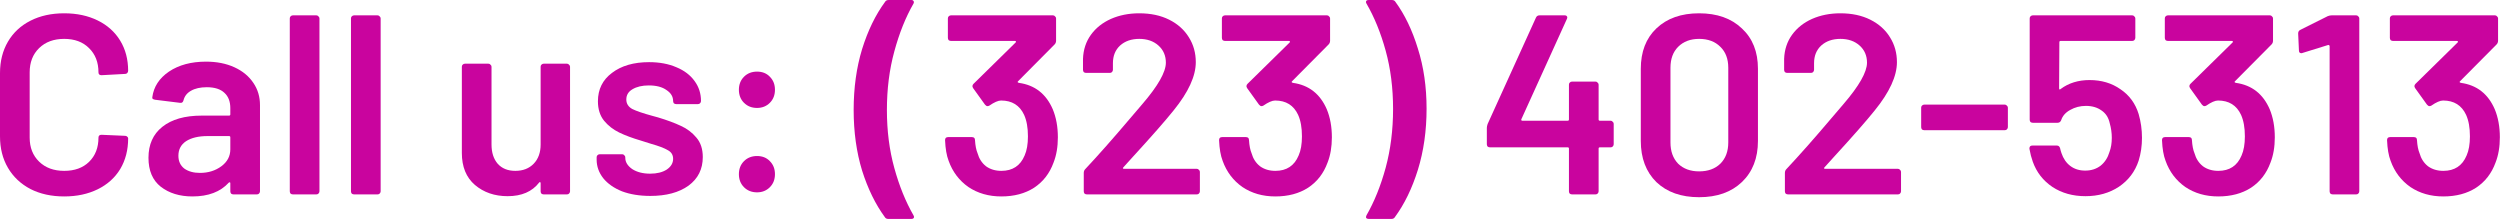 <?xml version="1.0" encoding="utf-8" ?>
<!DOCTYPE svg PUBLIC "-//W3C//DTD SVG 1.1//EN" "http://www.w3.org/Graphics/SVG/1.1/DTD/svg11.dtd">
<svg xmlns="http://www.w3.org/2000/svg" width="303" height="27" viewBox="0 0 303 27" fill="none"><path d="M302.362 13.237C302.775 14.229 302.982 15.366 302.982 16.647C302.982 17.804 302.806 18.827 302.455 19.716C301.98 21.018 301.194 22.031 300.099 22.754C299.004 23.457 297.681 23.808 296.131 23.808C294.602 23.808 293.269 23.426 292.132 22.661C291.016 21.876 290.22 20.822 289.745 19.499C289.497 18.858 289.352 18.021 289.311 16.988C289.311 16.74 289.435 16.616 289.683 16.616H292.566C292.814 16.616 292.938 16.74 292.938 16.988C292.979 17.649 293.083 18.176 293.248 18.569C293.434 19.23 293.775 19.757 294.271 20.15C294.788 20.522 295.408 20.708 296.131 20.708C297.495 20.708 298.435 20.088 298.952 18.848C299.221 18.249 299.355 17.474 299.355 16.523C299.355 15.469 299.2 14.601 298.89 13.919C298.353 12.762 297.423 12.183 296.1 12.183C295.749 12.183 295.273 12.39 294.674 12.803C294.591 12.844 294.519 12.865 294.457 12.865C294.354 12.865 294.25 12.803 294.147 12.679L292.721 10.695C292.659 10.592 292.628 10.509 292.628 10.447C292.628 10.344 292.669 10.251 292.752 10.168L297.867 5.146C297.908 5.105 297.919 5.063 297.898 5.022C297.877 4.981 297.836 4.96 297.774 4.96H290.024C289.921 4.96 289.828 4.929 289.745 4.867C289.683 4.784 289.652 4.691 289.652 4.588V2.232C289.652 2.129 289.683 2.046 289.745 1.984C289.828 1.901 289.921 1.86 290.024 1.86H302.393C302.496 1.86 302.579 1.901 302.641 1.984C302.724 2.046 302.765 2.129 302.765 2.232V4.929C302.765 5.115 302.703 5.27 302.579 5.394L298.146 9.858C298.063 9.941 298.105 10.003 298.27 10.044C300.192 10.313 301.556 11.377 302.362 13.237Z" fill="#C9049E"/><path d="M282.133 1.953C282.299 1.891 282.454 1.86 282.598 1.86H285.574C285.678 1.86 285.76 1.901 285.822 1.984C285.905 2.046 285.946 2.129 285.946 2.232V23.188C285.946 23.291 285.905 23.384 285.822 23.467C285.76 23.529 285.678 23.56 285.574 23.56H282.722C282.619 23.56 282.526 23.529 282.443 23.467C282.381 23.384 282.35 23.291 282.35 23.188V5.58C282.35 5.539 282.33 5.508 282.288 5.487C282.247 5.446 282.206 5.435 282.164 5.456L279.064 6.417C279.023 6.438 278.971 6.448 278.909 6.448C278.827 6.448 278.754 6.417 278.692 6.355C278.651 6.293 278.63 6.21 278.63 6.107L278.537 4.061C278.537 3.854 278.62 3.71 278.785 3.627L282.133 1.953Z" fill="#C9049E"/><path d="M275.086 13.237C275.499 14.229 275.706 15.366 275.706 16.647C275.706 17.804 275.53 18.827 275.179 19.716C274.703 21.018 273.918 22.031 272.823 22.754C271.727 23.457 270.405 23.808 268.855 23.808C267.325 23.808 265.992 23.426 264.856 22.661C263.74 21.876 262.944 20.822 262.469 19.499C262.221 18.858 262.076 18.021 262.035 16.988C262.035 16.74 262.159 16.616 262.407 16.616H265.29C265.538 16.616 265.662 16.74 265.662 16.988C265.703 17.649 265.806 18.176 265.972 18.569C266.158 19.23 266.499 19.757 266.995 20.15C267.511 20.522 268.131 20.708 268.855 20.708C270.219 20.708 271.159 20.088 271.676 18.848C271.944 18.249 272.079 17.474 272.079 16.523C272.079 15.469 271.924 14.601 271.614 13.919C271.076 12.762 270.146 12.183 268.824 12.183C268.472 12.183 267.997 12.39 267.398 12.803C267.315 12.844 267.243 12.865 267.181 12.865C267.077 12.865 266.974 12.803 266.871 12.679L265.445 10.695C265.383 10.592 265.352 10.509 265.352 10.447C265.352 10.344 265.393 10.251 265.476 10.168L270.591 5.146C270.632 5.105 270.642 5.063 270.622 5.022C270.601 4.981 270.56 4.96 270.498 4.96H262.748C262.644 4.96 262.551 4.929 262.469 4.867C262.407 4.784 262.376 4.691 262.376 4.588V2.232C262.376 2.129 262.407 2.046 262.469 1.984C262.551 1.901 262.644 1.86 262.748 1.86H275.117C275.22 1.86 275.303 1.901 275.365 1.984C275.447 2.046 275.489 2.129 275.489 2.232V4.929C275.489 5.115 275.427 5.27 275.303 5.394L270.87 9.858C270.787 9.941 270.828 10.003 270.994 10.044C272.916 10.313 274.28 11.377 275.086 13.237Z" fill="#C9049E"/><path d="M259.205 13.826C259.474 14.756 259.608 15.717 259.608 16.709C259.608 17.68 259.474 18.6 259.205 19.468C258.771 20.791 257.975 21.845 256.818 22.63C255.661 23.395 254.307 23.777 252.757 23.777C251.228 23.777 249.895 23.405 248.758 22.661C247.621 21.896 246.826 20.873 246.371 19.592C246.206 19.137 246.071 18.621 245.968 18.042V17.98C245.968 17.753 246.092 17.639 246.34 17.639H249.285C249.492 17.639 249.626 17.753 249.688 17.98C249.709 18.104 249.76 18.29 249.843 18.538C250.07 19.22 250.432 19.747 250.928 20.119C251.424 20.491 252.023 20.677 252.726 20.677C253.449 20.677 254.069 20.481 254.586 20.088C255.103 19.675 255.464 19.117 255.671 18.414C255.857 17.918 255.95 17.35 255.95 16.709C255.95 16.11 255.867 15.521 255.702 14.942C255.557 14.26 255.227 13.743 254.71 13.392C254.193 13.02 253.563 12.834 252.819 12.834C252.116 12.834 251.476 12.999 250.897 13.33C250.339 13.64 249.977 14.053 249.812 14.57C249.729 14.777 249.585 14.88 249.378 14.88H246.371C246.268 14.88 246.175 14.849 246.092 14.787C246.03 14.704 245.999 14.611 245.999 14.508V2.232C245.999 2.129 246.03 2.046 246.092 1.984C246.175 1.901 246.268 1.86 246.371 1.86H258.43C258.533 1.86 258.616 1.901 258.678 1.984C258.761 2.046 258.802 2.129 258.802 2.232V4.588C258.802 4.691 258.761 4.784 258.678 4.867C258.616 4.929 258.533 4.96 258.43 4.96H249.75C249.647 4.96 249.595 5.012 249.595 5.115L249.564 10.695C249.564 10.778 249.585 10.829 249.626 10.85C249.667 10.85 249.709 10.829 249.75 10.788C250.721 10.065 251.889 9.703 253.253 9.703C254.7 9.703 255.95 10.075 257.004 10.819C258.079 11.542 258.812 12.545 259.205 13.826Z" fill="#C9049E"/><path d="M233.218 15.779C233.114 15.779 233.021 15.748 232.939 15.686C232.877 15.603 232.846 15.51 232.846 15.407V13.051C232.846 12.948 232.877 12.865 232.939 12.803C233.021 12.72 233.114 12.679 233.218 12.679H242.983C243.086 12.679 243.169 12.72 243.231 12.803C243.313 12.865 243.355 12.948 243.355 13.051V15.407C243.355 15.51 243.313 15.603 243.231 15.686C243.169 15.748 243.086 15.779 242.983 15.779H233.218Z" fill="#C9049E"/><path d="M221.135 20.274C221.093 20.315 221.073 20.357 221.073 20.398C221.093 20.439 221.135 20.46 221.197 20.46H230.032C230.135 20.46 230.218 20.501 230.28 20.584C230.362 20.646 230.404 20.729 230.404 20.832V23.188C230.404 23.291 230.362 23.384 230.28 23.467C230.218 23.529 230.135 23.56 230.032 23.56H216.702C216.598 23.56 216.505 23.529 216.423 23.467C216.361 23.384 216.33 23.291 216.33 23.188V20.956C216.33 20.77 216.392 20.615 216.516 20.491C218.086 18.817 219.905 16.761 221.972 14.322L223.429 12.617C225.33 10.406 226.281 8.732 226.281 7.595C226.281 6.748 225.981 6.055 225.382 5.518C224.782 4.981 224.007 4.712 223.057 4.712C222.106 4.712 221.331 4.981 220.732 5.518C220.153 6.055 219.864 6.768 219.864 7.657V8.463C219.864 8.566 219.822 8.659 219.74 8.742C219.678 8.804 219.595 8.835 219.492 8.835H216.609C216.505 8.835 216.412 8.804 216.33 8.742C216.268 8.659 216.237 8.566 216.237 8.463V7.13C216.278 6.014 216.598 5.043 217.198 4.216C217.797 3.389 218.603 2.749 219.616 2.294C220.649 1.839 221.796 1.612 223.057 1.612C224.441 1.612 225.65 1.87 226.684 2.387C227.717 2.904 228.513 3.617 229.071 4.526C229.629 5.415 229.908 6.417 229.908 7.533C229.908 9.228 229.009 11.181 227.211 13.392C226.219 14.632 224.586 16.492 222.313 18.972L221.135 20.274Z" fill="#C9049E"/><path d="M205.933 23.901C203.763 23.901 202.038 23.291 200.756 22.072C199.496 20.832 198.865 19.168 198.865 17.081V8.339C198.865 6.272 199.496 4.64 200.756 3.441C202.038 2.222 203.763 1.612 205.933 1.612C208.103 1.612 209.829 2.222 211.11 3.441C212.412 4.64 213.063 6.272 213.063 8.339V17.081C213.063 19.168 212.412 20.832 211.11 22.072C209.829 23.291 208.103 23.901 205.933 23.901ZM205.933 20.77C207.008 20.77 207.866 20.46 208.506 19.84C209.147 19.199 209.467 18.342 209.467 17.267V8.215C209.467 7.14 209.147 6.293 208.506 5.673C207.866 5.032 207.008 4.712 205.933 4.712C204.879 4.712 204.032 5.032 203.391 5.673C202.771 6.293 202.461 7.14 202.461 8.215V17.267C202.461 18.342 202.771 19.199 203.391 19.84C204.032 20.46 204.879 20.77 205.933 20.77Z" fill="#C9049E"/><path d="M195.209 14.632C195.312 14.632 195.395 14.673 195.457 14.756C195.539 14.818 195.581 14.901 195.581 15.004V17.484C195.581 17.587 195.539 17.68 195.457 17.763C195.395 17.825 195.312 17.856 195.209 17.856H193.907C193.803 17.856 193.752 17.908 193.752 18.011V23.188C193.752 23.291 193.71 23.384 193.628 23.467C193.566 23.529 193.483 23.56 193.38 23.56H190.528C190.424 23.56 190.331 23.529 190.249 23.467C190.187 23.384 190.156 23.291 190.156 23.188V18.011C190.156 17.908 190.104 17.856 190.001 17.856H180.577C180.473 17.856 180.38 17.825 180.298 17.763C180.236 17.68 180.205 17.587 180.205 17.484V15.5C180.205 15.376 180.236 15.221 180.298 15.035L186.157 2.139C186.239 1.953 186.384 1.86 186.591 1.86H189.629C189.773 1.86 189.866 1.901 189.908 1.984C189.97 2.046 189.97 2.149 189.908 2.294L184.39 14.446C184.369 14.487 184.369 14.529 184.39 14.57C184.41 14.611 184.441 14.632 184.483 14.632H190.001C190.104 14.632 190.156 14.58 190.156 14.477V10.261C190.156 10.158 190.187 10.075 190.249 10.013C190.331 9.93 190.424 9.889 190.528 9.889H193.38C193.483 9.889 193.566 9.93 193.628 10.013C193.71 10.075 193.752 10.158 193.752 10.261V14.477C193.752 14.58 193.803 14.632 193.907 14.632H195.209Z" fill="#C9049E"/><path d="M168.685 0C168.892 0 169.036 0.072 169.119 0.217C170.256 1.767 171.165 3.658 171.847 5.89C172.55 8.101 172.901 10.53 172.901 13.175C172.901 15.841 172.55 18.311 171.847 20.584C171.144 22.837 170.214 24.748 169.057 26.319C168.974 26.464 168.83 26.536 168.623 26.536H165.895C165.75 26.536 165.647 26.495 165.585 26.412C165.544 26.329 165.554 26.226 165.616 26.102C166.567 24.449 167.342 22.527 167.941 20.336C168.54 18.125 168.84 15.748 168.84 13.206C168.84 10.664 168.54 8.308 167.941 6.138C167.342 3.968 166.567 2.067 165.616 0.434C165.575 0.351 165.554 0.289 165.554 0.248C165.554 0.083 165.668 0 165.895 0H168.685Z" fill="#C9049E"/><path d="M160.803 13.237C161.217 14.229 161.423 15.366 161.423 16.647C161.423 17.804 161.248 18.827 160.896 19.716C160.421 21.018 159.636 22.031 158.54 22.754C157.445 23.457 156.122 23.808 154.572 23.808C153.043 23.808 151.71 23.426 150.573 22.661C149.457 21.876 148.662 20.822 148.186 19.499C147.938 18.858 147.794 18.021 147.752 16.988C147.752 16.74 147.876 16.616 148.124 16.616H151.007C151.255 16.616 151.379 16.74 151.379 16.988C151.421 17.649 151.524 18.176 151.689 18.569C151.875 19.23 152.216 19.757 152.712 20.15C153.229 20.522 153.849 20.708 154.572 20.708C155.936 20.708 156.877 20.088 157.393 18.848C157.662 18.249 157.796 17.474 157.796 16.523C157.796 15.469 157.641 14.601 157.331 13.919C156.794 12.762 155.864 12.183 154.541 12.183C154.19 12.183 153.715 12.39 153.115 12.803C153.033 12.844 152.96 12.865 152.898 12.865C152.795 12.865 152.692 12.803 152.588 12.679L151.162 10.695C151.1 10.592 151.069 10.509 151.069 10.447C151.069 10.344 151.111 10.251 151.193 10.168L156.308 5.146C156.35 5.105 156.36 5.063 156.339 5.022C156.319 4.981 156.277 4.96 156.215 4.96H148.465C148.362 4.96 148.269 4.929 148.186 4.867C148.124 4.784 148.093 4.691 148.093 4.588V2.232C148.093 2.129 148.124 2.046 148.186 1.984C148.269 1.901 148.362 1.86 148.465 1.86H160.834C160.938 1.86 161.02 1.901 161.082 1.984C161.165 2.046 161.206 2.129 161.206 2.232V4.929C161.206 5.115 161.144 5.27 161.02 5.394L156.587 9.858C156.505 9.941 156.546 10.003 156.711 10.044C158.633 10.313 159.997 11.377 160.803 13.237Z" fill="#C9049E"/><path d="M136.157 20.274C136.116 20.315 136.095 20.357 136.095 20.398C136.116 20.439 136.157 20.46 136.219 20.46H145.054C145.157 20.46 145.24 20.501 145.302 20.584C145.385 20.646 145.426 20.729 145.426 20.832V23.188C145.426 23.291 145.385 23.384 145.302 23.467C145.24 23.529 145.157 23.56 145.054 23.56H131.724C131.621 23.56 131.528 23.529 131.445 23.467C131.383 23.384 131.352 23.291 131.352 23.188V20.956C131.352 20.77 131.414 20.615 131.538 20.491C133.109 18.817 134.927 16.761 136.994 14.322L138.451 12.617C140.352 10.406 141.303 8.732 141.303 7.595C141.303 6.748 141.003 6.055 140.404 5.518C139.805 4.981 139.03 4.712 138.079 4.712C137.128 4.712 136.353 4.981 135.754 5.518C135.175 6.055 134.886 6.768 134.886 7.657V8.463C134.886 8.566 134.845 8.659 134.762 8.742C134.7 8.804 134.617 8.835 134.514 8.835H131.631C131.528 8.835 131.435 8.804 131.352 8.742C131.29 8.659 131.259 8.566 131.259 8.463V7.13C131.3 6.014 131.621 5.043 132.22 4.216C132.819 3.389 133.625 2.749 134.638 2.294C135.671 1.839 136.818 1.612 138.079 1.612C139.464 1.612 140.673 1.87 141.706 2.387C142.739 2.904 143.535 3.617 144.093 4.526C144.651 5.415 144.93 6.417 144.93 7.533C144.93 9.228 144.031 11.181 142.233 13.392C141.241 14.632 139.608 16.492 137.335 18.972L136.157 20.274Z" fill="#C9049E"/><path d="M127.593 13.237C128.007 14.229 128.213 15.366 128.213 16.647C128.213 17.804 128.038 18.827 127.686 19.716C127.211 21.018 126.426 22.031 125.33 22.754C124.235 23.457 122.912 23.808 121.362 23.808C119.833 23.808 118.5 23.426 117.363 22.661C116.247 21.876 115.452 20.822 114.976 19.499C114.728 18.858 114.584 18.021 114.542 16.988C114.542 16.74 114.666 16.616 114.914 16.616H117.797C118.045 16.616 118.169 16.74 118.169 16.988C118.211 17.649 118.314 18.176 118.479 18.569C118.665 19.23 119.006 19.757 119.502 20.15C120.019 20.522 120.639 20.708 121.362 20.708C122.726 20.708 123.667 20.088 124.183 18.848C124.452 18.249 124.586 17.474 124.586 16.523C124.586 15.469 124.431 14.601 124.121 13.919C123.584 12.762 122.654 12.183 121.331 12.183C120.98 12.183 120.505 12.39 119.905 12.803C119.823 12.844 119.75 12.865 119.688 12.865C119.585 12.865 119.482 12.803 119.378 12.679L117.952 10.695C117.89 10.592 117.859 10.509 117.859 10.447C117.859 10.344 117.901 10.251 117.983 10.168L123.098 5.146C123.14 5.105 123.15 5.063 123.129 5.022C123.109 4.981 123.067 4.96 123.005 4.96H115.255C115.152 4.96 115.059 4.929 114.976 4.867C114.914 4.784 114.883 4.691 114.883 4.588V2.232C114.883 2.129 114.914 2.046 114.976 1.984C115.059 1.901 115.152 1.86 115.255 1.86H127.624C127.728 1.86 127.81 1.901 127.872 1.984C127.955 2.046 127.996 2.129 127.996 2.232V4.929C127.996 5.115 127.934 5.27 127.81 5.394L123.377 9.858C123.295 9.941 123.336 10.003 123.501 10.044C125.423 10.313 126.787 11.377 127.593 13.237Z" fill="#C9049E"/><path d="M107.679 26.536C107.472 26.536 107.327 26.464 107.245 26.319C106.108 24.769 105.188 22.888 104.486 20.677C103.804 18.445 103.463 15.996 103.463 13.33C103.463 10.643 103.804 8.184 104.486 5.952C105.188 3.699 106.118 1.788 107.276 0.217C107.358 0.072 107.503 0 107.71 0H110.438C110.582 0 110.675 0.041 110.717 0.124C110.779 0.207 110.779 0.31 110.717 0.434C109.766 2.087 108.991 4.02 108.392 6.231C107.792 8.422 107.493 10.788 107.493 13.33C107.493 15.851 107.792 18.197 108.392 20.367C108.991 22.537 109.766 24.449 110.717 26.102C110.758 26.185 110.779 26.247 110.779 26.288C110.779 26.453 110.665 26.536 110.438 26.536H107.679Z" fill="#C9049E"/><path d="M91.755 13.082C91.115 13.082 90.588 12.875 90.174 12.462C89.761 12.049 89.554 11.522 89.554 10.881C89.554 10.24 89.761 9.713 90.174 9.3C90.588 8.887 91.115 8.68 91.755 8.68C92.396 8.68 92.912 8.887 93.305 9.3C93.719 9.713 93.925 10.24 93.925 10.881C93.925 11.522 93.719 12.049 93.305 12.462C92.892 12.875 92.375 13.082 91.755 13.082ZM91.755 23.312C91.115 23.312 90.588 23.105 90.174 22.692C89.761 22.279 89.554 21.752 89.554 21.111C89.554 20.47 89.761 19.943 90.174 19.53C90.588 19.117 91.115 18.91 91.755 18.91C92.396 18.91 92.912 19.117 93.305 19.53C93.719 19.943 93.925 20.47 93.925 21.111C93.925 21.752 93.719 22.279 93.305 22.692C92.892 23.105 92.375 23.312 91.755 23.312Z" fill="#C9049E"/><path d="M78.823 23.746C77.521 23.746 76.374 23.56 75.382 23.188C74.411 22.795 73.656 22.268 73.119 21.607C72.582 20.925 72.313 20.171 72.313 19.344V19.065C72.313 18.962 72.344 18.879 72.406 18.817C72.489 18.734 72.582 18.693 72.685 18.693H75.413C75.516 18.693 75.599 18.734 75.661 18.817C75.744 18.879 75.785 18.962 75.785 19.065V19.127C75.785 19.644 76.064 20.098 76.622 20.491C77.201 20.863 77.924 21.049 78.792 21.049C79.619 21.049 80.29 20.884 80.807 20.553C81.324 20.202 81.582 19.768 81.582 19.251C81.582 18.776 81.365 18.424 80.931 18.197C80.518 17.949 79.836 17.691 78.885 17.422L77.707 17.05C76.653 16.74 75.764 16.409 75.041 16.058C74.318 15.707 73.708 15.231 73.212 14.632C72.716 14.012 72.468 13.227 72.468 12.276C72.468 10.829 73.036 9.682 74.173 8.835C75.31 7.967 76.808 7.533 78.668 7.533C79.929 7.533 81.034 7.74 81.985 8.153C82.936 8.546 83.669 9.104 84.186 9.827C84.703 10.53 84.961 11.336 84.961 12.245C84.961 12.348 84.92 12.441 84.837 12.524C84.775 12.586 84.692 12.617 84.589 12.617H81.954C81.851 12.617 81.758 12.586 81.675 12.524C81.613 12.441 81.582 12.348 81.582 12.245C81.582 11.708 81.313 11.263 80.776 10.912C80.259 10.54 79.546 10.354 78.637 10.354C77.831 10.354 77.17 10.509 76.653 10.819C76.157 11.108 75.909 11.522 75.909 12.059C75.909 12.555 76.147 12.937 76.622 13.206C77.118 13.454 77.934 13.733 79.071 14.043L79.753 14.229C80.848 14.56 81.768 14.901 82.512 15.252C83.256 15.583 83.886 16.058 84.403 16.678C84.92 17.277 85.178 18.063 85.178 19.034C85.178 20.501 84.599 21.659 83.442 22.506C82.285 23.333 80.745 23.746 78.823 23.746Z" fill="#C9049E"/><path d="M65.524 8.091C65.524 7.988 65.555 7.905 65.617 7.843C65.699 7.76 65.792 7.719 65.896 7.719H68.717C68.82 7.719 68.903 7.76 68.965 7.843C69.047 7.905 69.089 7.988 69.089 8.091V23.188C69.089 23.291 69.047 23.384 68.965 23.467C68.903 23.529 68.82 23.56 68.717 23.56H65.896C65.792 23.56 65.699 23.529 65.617 23.467C65.555 23.384 65.524 23.291 65.524 23.188V22.196C65.524 22.134 65.503 22.093 65.462 22.072C65.42 22.051 65.379 22.072 65.338 22.134C64.49 23.229 63.219 23.777 61.525 23.777C59.954 23.777 58.631 23.322 57.557 22.413C56.503 21.504 55.976 20.212 55.976 18.538V8.091C55.976 7.988 56.007 7.905 56.069 7.843C56.151 7.76 56.244 7.719 56.348 7.719H59.2C59.303 7.719 59.386 7.76 59.448 7.843C59.53 7.905 59.572 7.988 59.572 8.091V17.515C59.572 18.486 59.82 19.261 60.316 19.84C60.832 20.419 61.545 20.708 62.455 20.708C63.385 20.708 64.129 20.419 64.687 19.84C65.245 19.261 65.524 18.486 65.524 17.515V8.091Z" fill="#C9049E"/><path d="M42.911 23.56C42.807 23.56 42.714 23.529 42.632 23.467C42.57 23.384 42.539 23.291 42.539 23.188V2.232C42.539 2.129 42.57 2.046 42.632 1.984C42.714 1.901 42.807 1.86 42.911 1.86H45.763C45.866 1.86 45.949 1.901 46.011 1.984C46.093 2.046 46.135 2.129 46.135 2.232V23.188C46.135 23.291 46.093 23.384 46.011 23.467C45.949 23.529 45.866 23.56 45.763 23.56H42.911Z" fill="#C9049E"/><path d="M35.494 23.56C35.39 23.56 35.297 23.529 35.215 23.467C35.153 23.384 35.122 23.291 35.122 23.188V2.232C35.122 2.129 35.153 2.046 35.215 1.984C35.297 1.901 35.39 1.86 35.494 1.86H38.346C38.449 1.86 38.532 1.901 38.594 1.984C38.676 2.046 38.718 2.129 38.718 2.232V23.188C38.718 23.291 38.676 23.384 38.594 23.467C38.532 23.529 38.449 23.56 38.346 23.56H35.494Z" fill="#C9049E"/><path d="M24.97 7.471C26.272 7.471 27.419 7.698 28.411 8.153C29.403 8.608 30.168 9.238 30.705 10.044C31.243 10.829 31.511 11.728 31.511 12.741V23.188C31.511 23.291 31.47 23.384 31.387 23.467C31.325 23.529 31.243 23.56 31.139 23.56H28.287C28.184 23.56 28.091 23.529 28.008 23.467C27.946 23.384 27.915 23.291 27.915 23.188V22.196C27.915 22.134 27.895 22.103 27.853 22.103C27.812 22.082 27.771 22.093 27.729 22.134C26.717 23.25 25.249 23.808 23.327 23.808C21.777 23.808 20.496 23.415 19.483 22.63C18.491 21.845 17.995 20.677 17.995 19.127C17.995 17.515 18.553 16.265 19.669 15.376C20.806 14.467 22.397 14.012 24.443 14.012H27.76C27.864 14.012 27.915 13.96 27.915 13.857V13.113C27.915 12.307 27.678 11.687 27.202 11.253C26.727 10.798 26.014 10.571 25.063 10.571C24.278 10.571 23.637 10.716 23.141 11.005C22.666 11.274 22.366 11.656 22.242 12.152C22.18 12.4 22.036 12.503 21.808 12.462L18.801 12.09C18.698 12.069 18.605 12.038 18.522 11.997C18.46 11.935 18.44 11.863 18.46 11.78C18.626 10.519 19.297 9.486 20.475 8.68C21.674 7.874 23.172 7.471 24.97 7.471ZM24.226 20.956C25.239 20.956 26.107 20.687 26.83 20.15C27.554 19.613 27.915 18.931 27.915 18.104V16.647C27.915 16.544 27.864 16.492 27.76 16.492H25.156C24.061 16.492 23.193 16.699 22.552 17.112C21.932 17.525 21.622 18.114 21.622 18.879C21.622 19.54 21.86 20.057 22.335 20.429C22.831 20.78 23.462 20.956 24.226 20.956Z" fill="#C9049E"/><path d="M7.781 23.808C6.231 23.808 4.867 23.508 3.689 22.909C2.511 22.289 1.602 21.431 0.961 20.336C0.32 19.241 0 17.97 0 16.523V8.866C0 7.419 0.32 6.148 0.961 5.053C1.602 3.958 2.511 3.11 3.689 2.511C4.867 1.912 6.231 1.612 7.781 1.612C9.31 1.612 10.664 1.901 11.842 2.48C13.02 3.059 13.929 3.875 14.57 4.929C15.211 5.983 15.531 7.202 15.531 8.587C15.531 8.69 15.49 8.783 15.407 8.866C15.345 8.928 15.262 8.959 15.159 8.959L12.307 9.114C12.059 9.114 11.935 9 11.935 8.773C11.935 7.554 11.553 6.572 10.788 5.828C10.044 5.084 9.042 4.712 7.781 4.712C6.52 4.712 5.508 5.084 4.743 5.828C3.978 6.572 3.596 7.554 3.596 8.773V16.678C3.596 17.877 3.978 18.848 4.743 19.592C5.508 20.336 6.52 20.708 7.781 20.708C9.042 20.708 10.044 20.346 10.788 19.623C11.553 18.879 11.935 17.897 11.935 16.678C11.935 16.451 12.059 16.337 12.307 16.337L15.159 16.461C15.262 16.461 15.345 16.492 15.407 16.554C15.49 16.616 15.531 16.688 15.531 16.771C15.531 18.176 15.211 19.416 14.57 20.491C13.929 21.545 13.02 22.361 11.842 22.94C10.664 23.519 9.31 23.808 7.781 23.808Z" fill="#C9049E"/></svg>